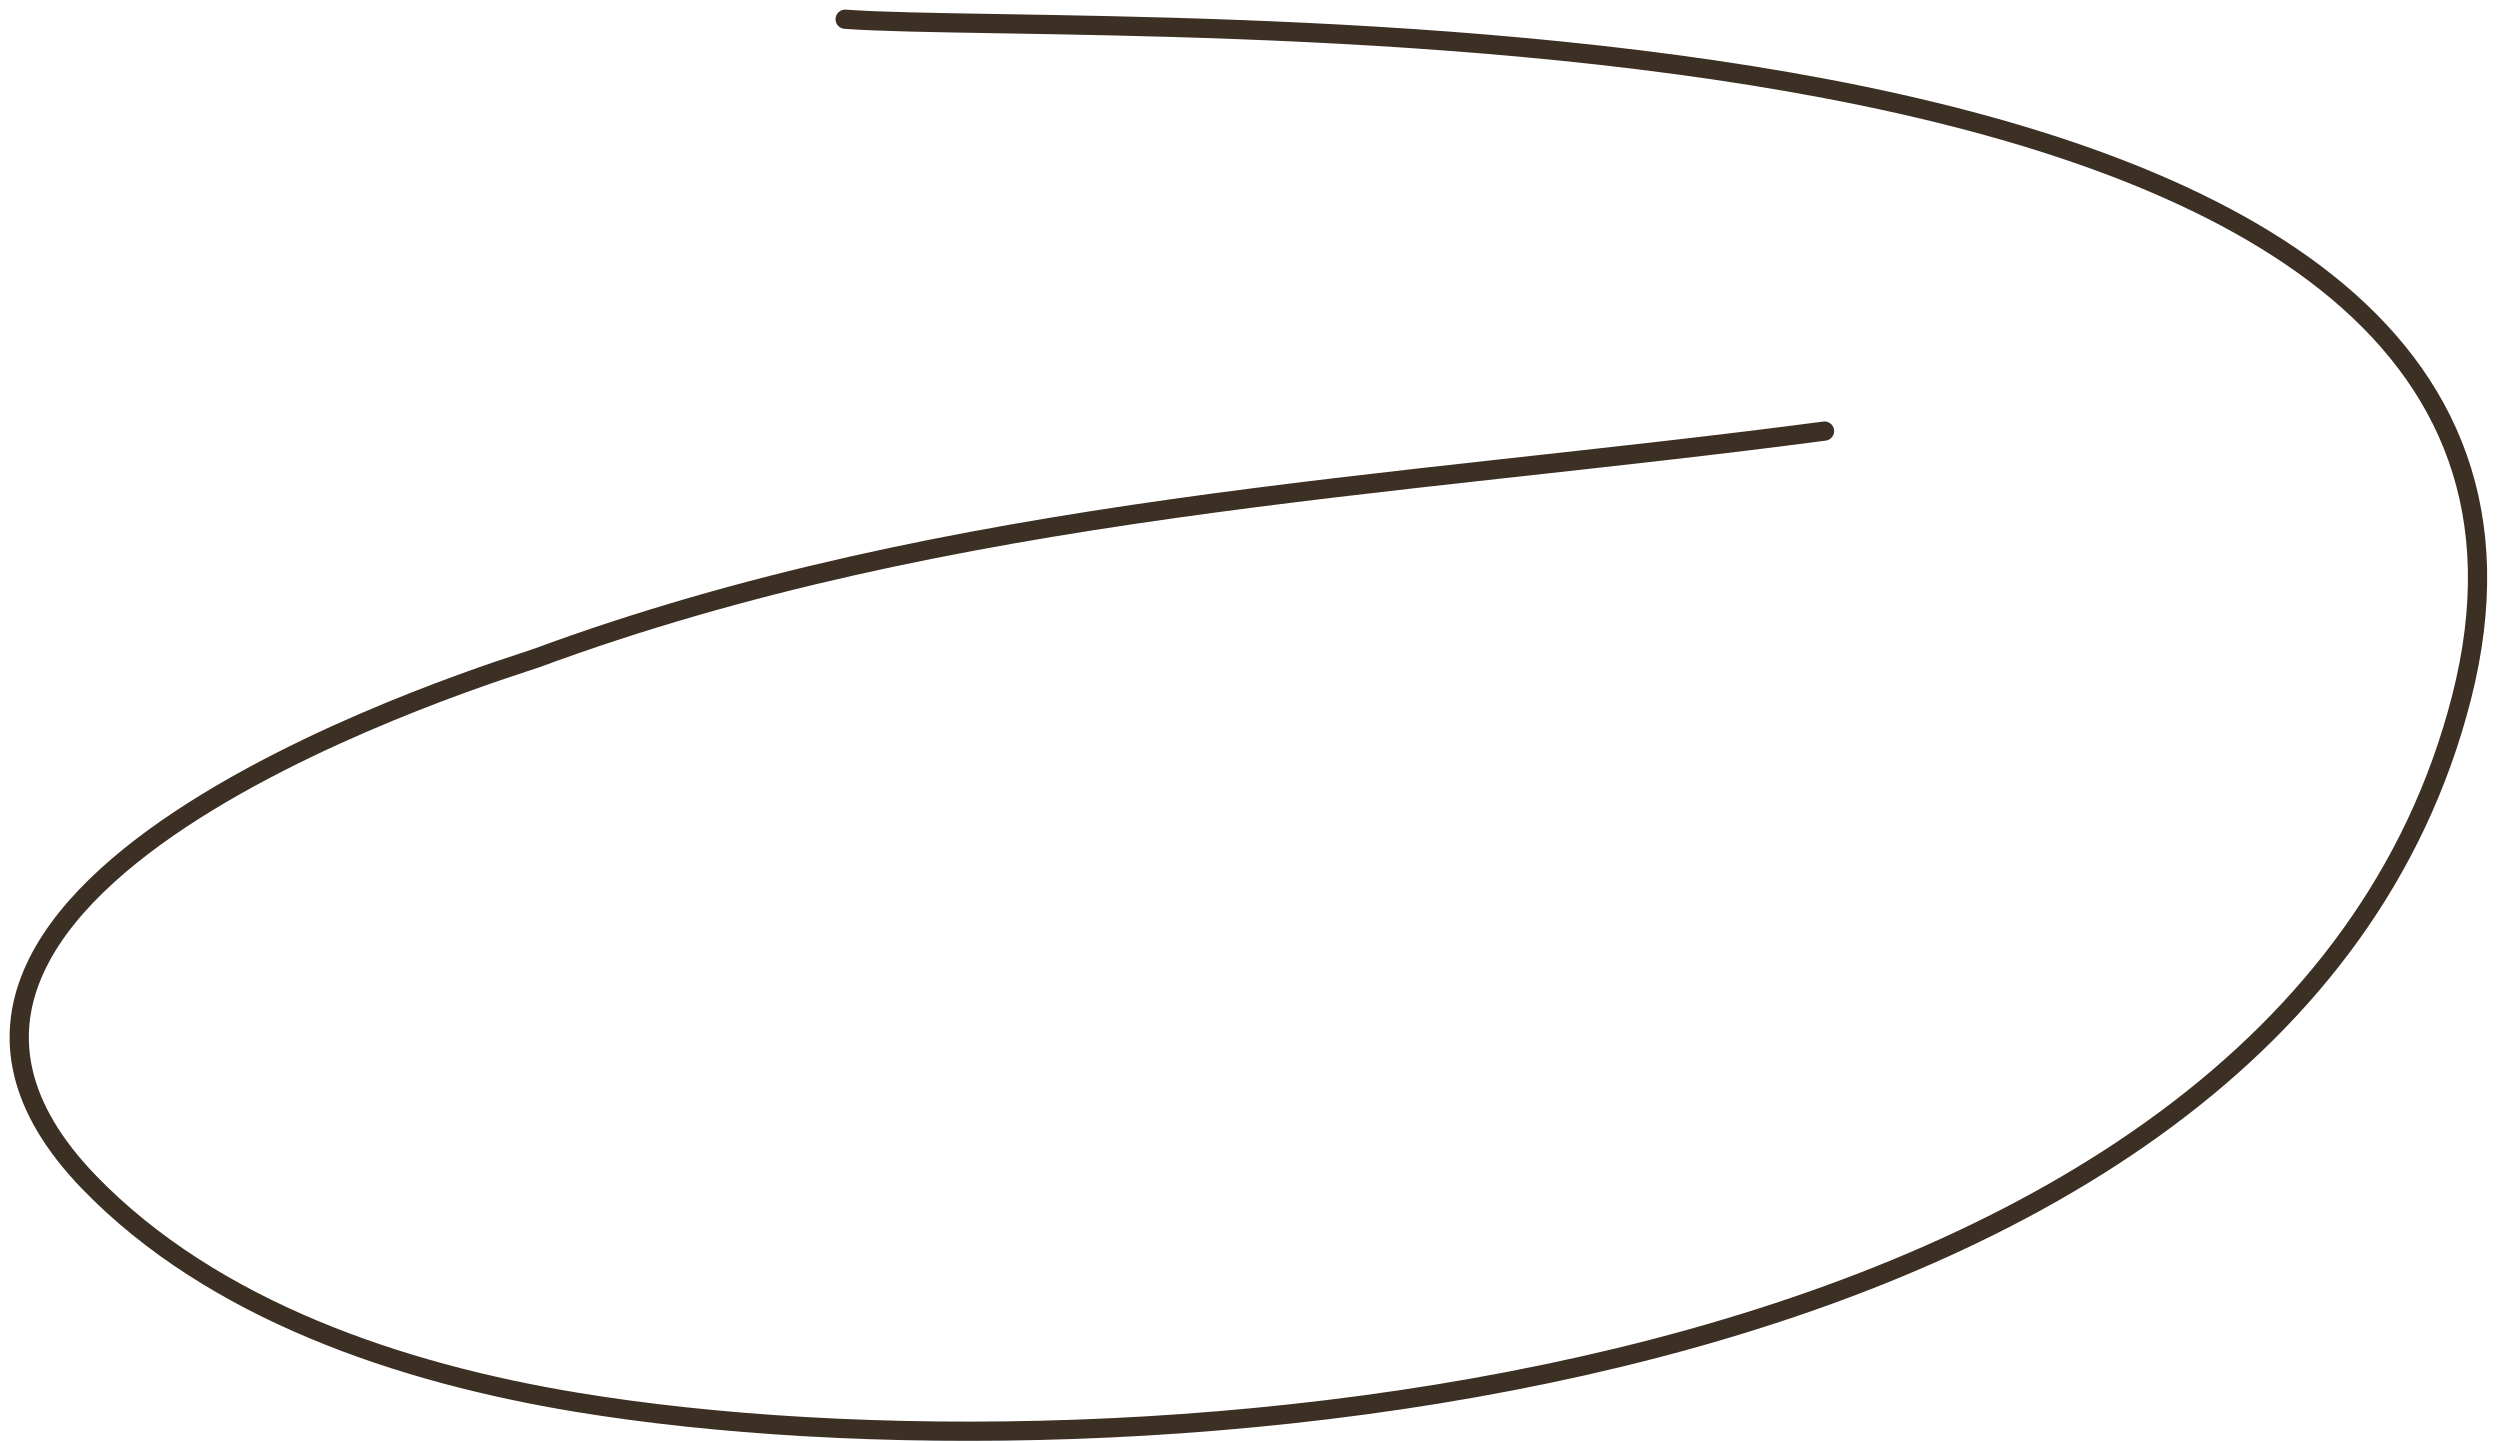 <?xml version="1.0" encoding="UTF-8"?> <svg xmlns="http://www.w3.org/2000/svg" width="130" height="75" viewBox="0 0 130 75" fill="none"><path d="M43.947 1C57.942 2.022 137.864 -2.176 127.991 36.309C118.579 72.996 58.242 77.585 29.98 72.917C20.832 71.406 11.072 68.141 4.629 61.473C-10.534 45.78 26.642 34.683 27.862 34.232C49.464 26.249 72.371 25.389 94.875 22.416" stroke="#3C2F24" stroke-linecap="round"></path></svg> 